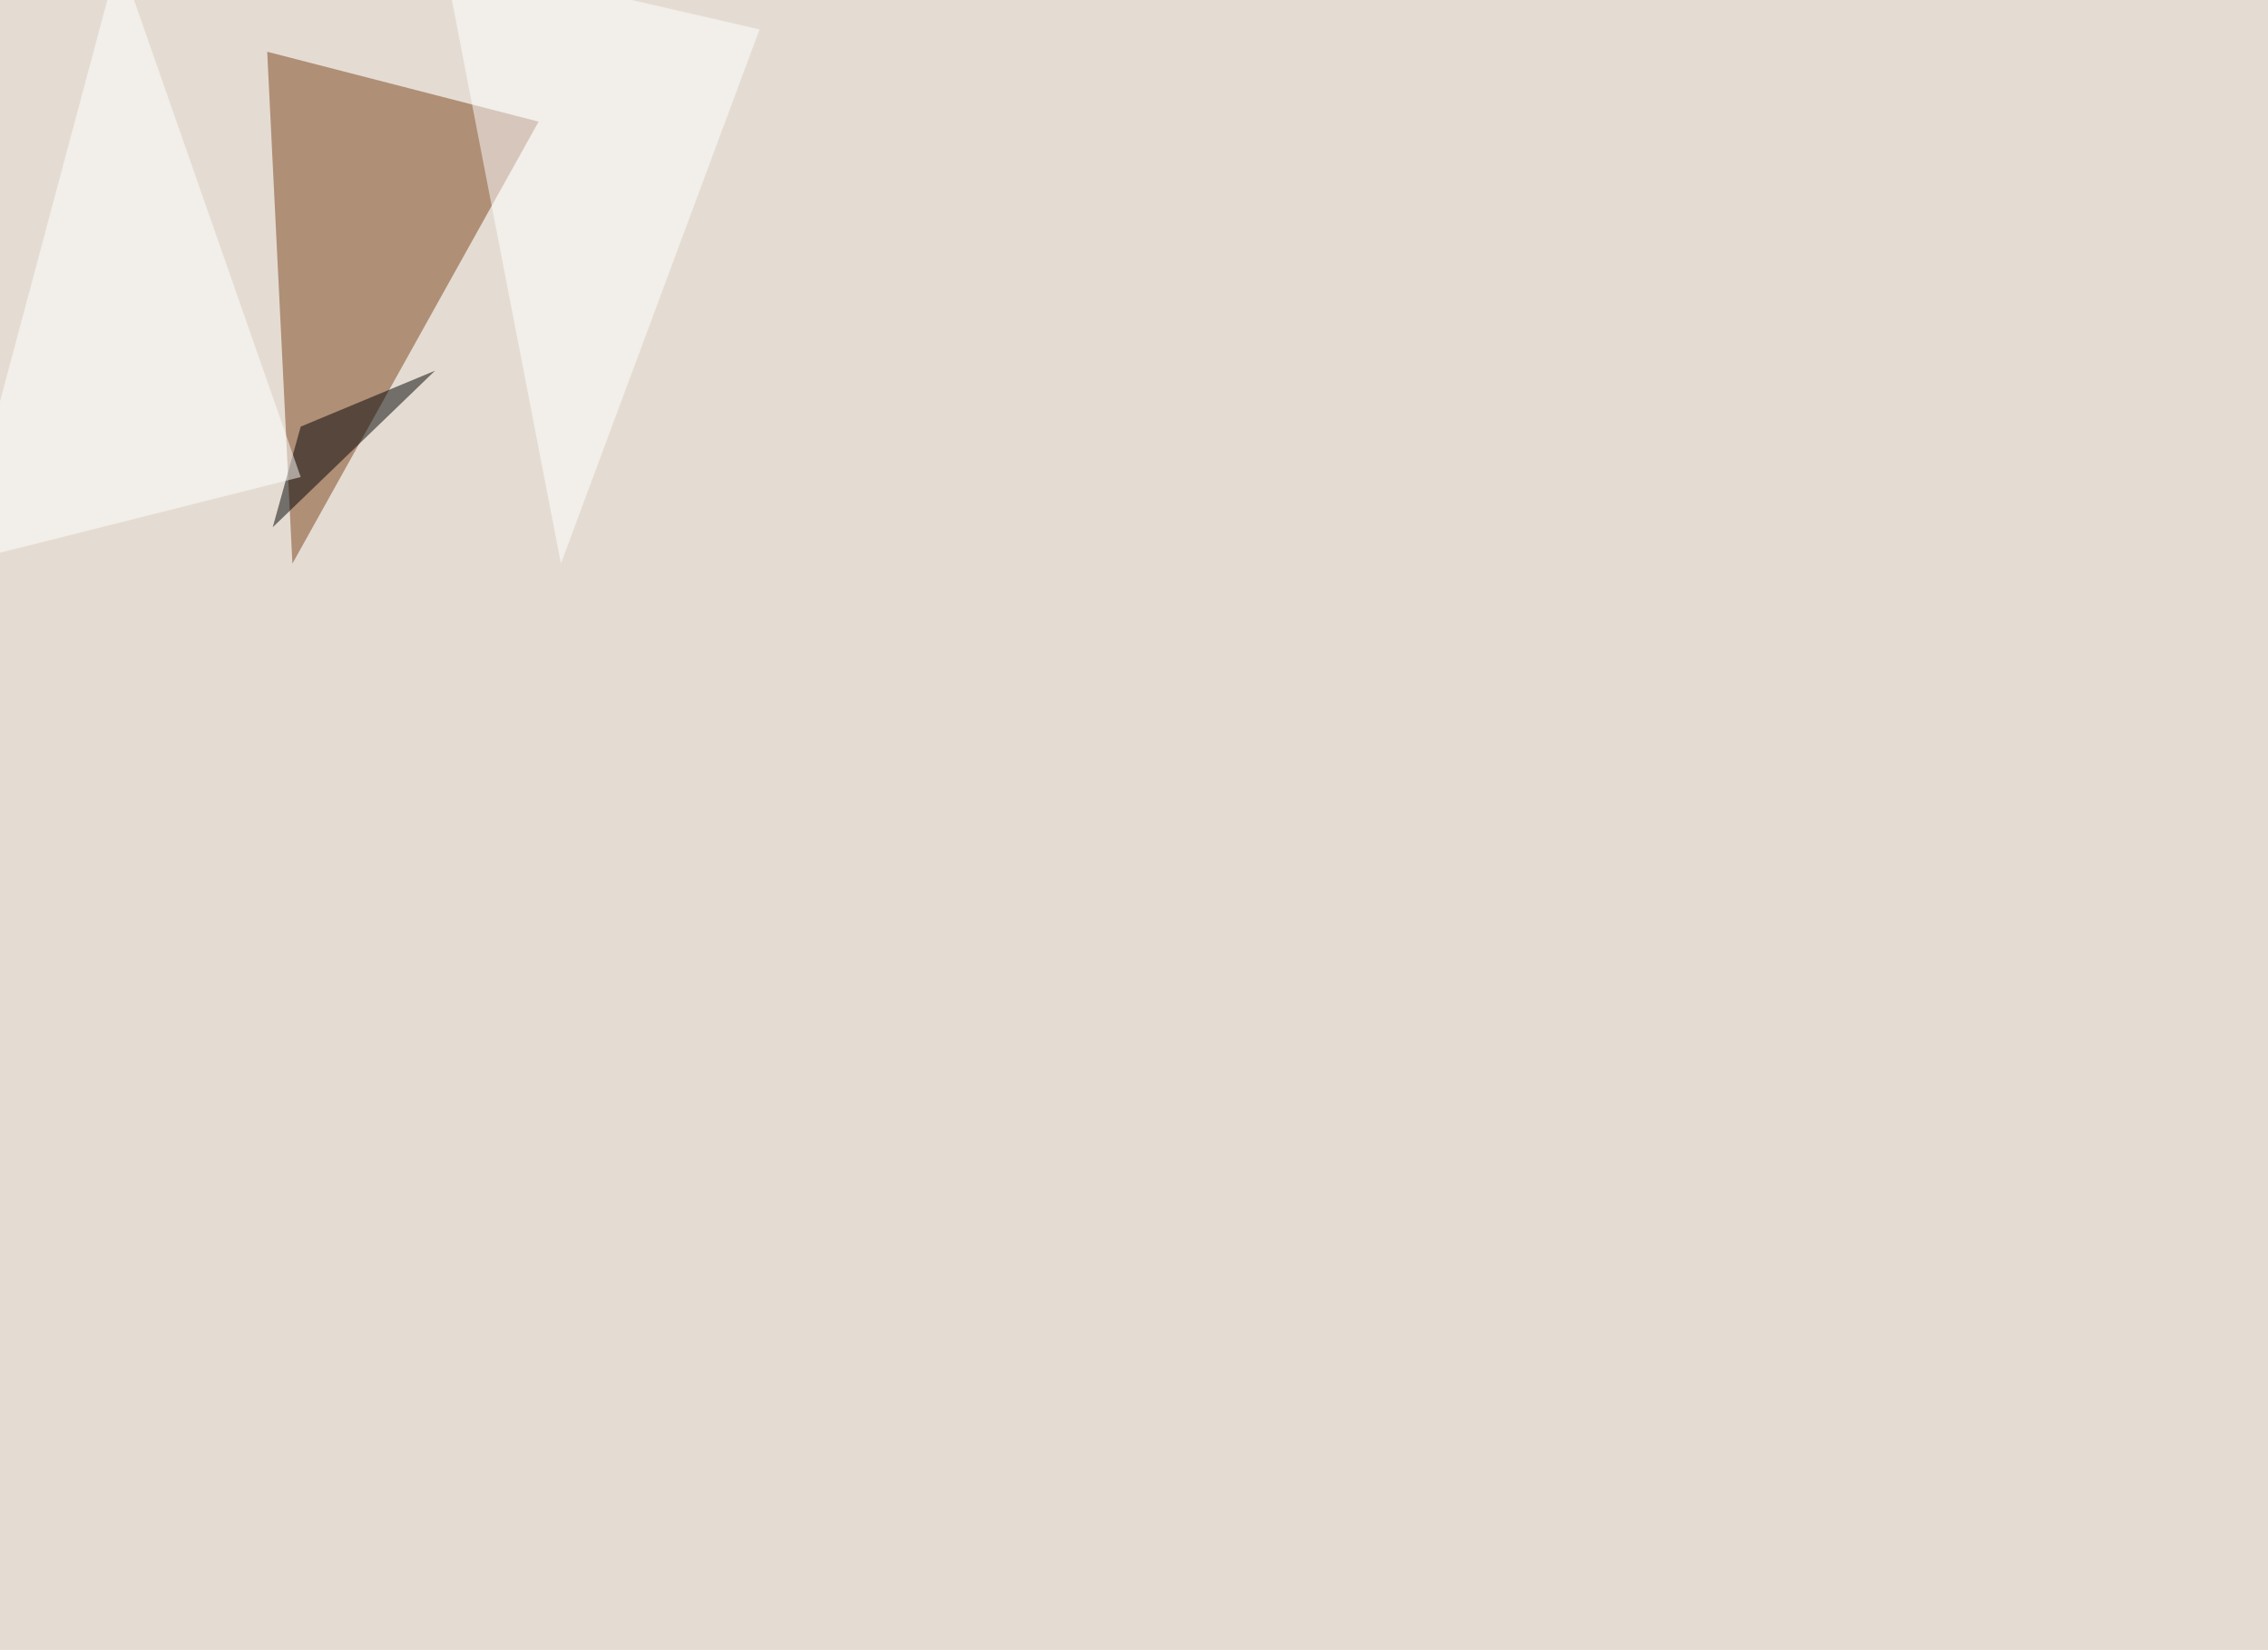 <svg xmlns="http://www.w3.org/2000/svg" width="2375" height="1728" ><filter id="a"><feGaussianBlur stdDeviation="55"/></filter><rect width="100%" height="100%" fill="#e4dcd2"/><g filter="url(#a)"><g fill-opacity=".5"><path fill="#7c421d" d="M306.2 590.3L564 127.4 279.8 54.2z"/><path d="M285.6 552.2l170-164-140.7 58.6z"/><path fill="#fff" d="M795.4 30.8l-208 559.5-123-635.7zM124.5-45.4l190.4 545-360.3 90.7z"/></g></g></svg>